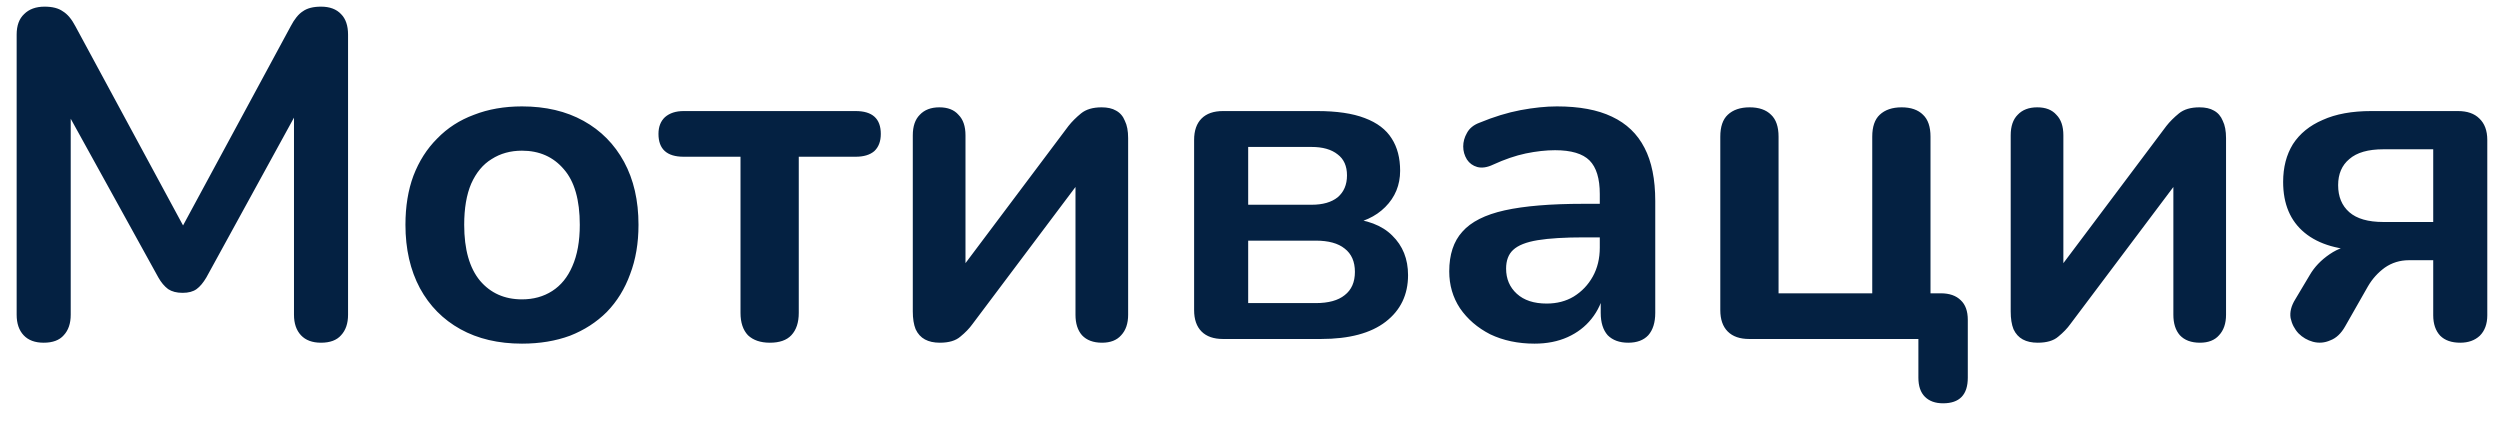 <svg width="118" height="20" viewBox="0 0 118 20" fill="none" xmlns="http://www.w3.org/2000/svg">
<path d="M2.062 16.176C1.651 16.176 1.336 16.059 1.116 15.824C0.896 15.589 0.786 15.267 0.786 14.856V1.634C0.786 1.209 0.903 0.886 1.138 0.666C1.373 0.431 1.695 0.314 2.106 0.314C2.473 0.314 2.759 0.387 2.964 0.534C3.184 0.666 3.382 0.901 3.558 1.238L8.992 11.292H8.288L13.722 1.238C13.898 0.901 14.088 0.666 14.294 0.534C14.499 0.387 14.785 0.314 15.152 0.314C15.562 0.314 15.878 0.431 16.098 0.666C16.318 0.886 16.428 1.209 16.428 1.634V14.856C16.428 15.267 16.318 15.589 16.098 15.824C15.893 16.059 15.577 16.176 15.152 16.176C14.741 16.176 14.426 16.059 14.206 15.824C13.986 15.589 13.876 15.267 13.876 14.856V4.67H14.36L9.74 13.096C9.593 13.345 9.439 13.529 9.278 13.646C9.117 13.763 8.897 13.822 8.618 13.822C8.339 13.822 8.112 13.763 7.936 13.646C7.76 13.514 7.606 13.331 7.474 13.096L2.81 4.648H3.338V14.856C3.338 15.267 3.228 15.589 3.008 15.824C2.803 16.059 2.487 16.176 2.062 16.176ZM24.637 16.22C23.523 16.22 22.555 15.993 21.733 15.538C20.912 15.083 20.274 14.438 19.82 13.602C19.365 12.751 19.137 11.754 19.137 10.61C19.137 9.745 19.262 8.975 19.512 8.3C19.776 7.611 20.149 7.024 20.634 6.54C21.117 6.041 21.697 5.667 22.372 5.418C23.046 5.154 23.802 5.022 24.637 5.022C25.752 5.022 26.72 5.249 27.541 5.704C28.363 6.159 29.001 6.804 29.456 7.64C29.91 8.476 30.137 9.466 30.137 10.61C30.137 11.475 30.006 12.253 29.741 12.942C29.492 13.631 29.125 14.225 28.642 14.724C28.157 15.208 27.578 15.582 26.904 15.846C26.229 16.095 25.474 16.22 24.637 16.22ZM24.637 14.13C25.18 14.13 25.657 13.998 26.067 13.734C26.478 13.47 26.794 13.081 27.014 12.568C27.248 12.04 27.366 11.387 27.366 10.61C27.366 9.437 27.116 8.564 26.617 7.992C26.119 7.405 25.459 7.112 24.637 7.112C24.095 7.112 23.618 7.244 23.207 7.508C22.797 7.757 22.474 8.146 22.239 8.674C22.02 9.187 21.91 9.833 21.91 10.61C21.91 11.769 22.159 12.649 22.657 13.25C23.156 13.837 23.816 14.13 24.637 14.13ZM36.338 16.176C35.898 16.176 35.553 16.059 35.304 15.824C35.069 15.575 34.952 15.223 34.952 14.768V7.398H32.268C31.476 7.398 31.08 7.039 31.08 6.32C31.08 5.983 31.183 5.719 31.388 5.528C31.608 5.337 31.901 5.242 32.268 5.242H40.386C41.178 5.242 41.574 5.601 41.574 6.32C41.574 6.672 41.471 6.943 41.266 7.134C41.061 7.31 40.767 7.398 40.386 7.398H37.702V14.768C37.702 15.223 37.585 15.575 37.35 15.824C37.13 16.059 36.793 16.176 36.338 16.176ZM44.361 16.176C44.082 16.176 43.847 16.125 43.657 16.022C43.466 15.919 43.319 15.758 43.217 15.538C43.129 15.318 43.084 15.039 43.084 14.702V6.386C43.084 5.961 43.194 5.638 43.414 5.418C43.635 5.183 43.943 5.066 44.339 5.066C44.734 5.066 45.035 5.183 45.24 5.418C45.461 5.638 45.571 5.961 45.571 6.386V13.184H44.998L50.432 5.946C50.594 5.741 50.792 5.543 51.026 5.352C51.261 5.161 51.584 5.066 51.995 5.066C52.273 5.066 52.501 5.117 52.676 5.22C52.867 5.323 53.007 5.484 53.094 5.704C53.197 5.909 53.248 6.181 53.248 6.518V14.856C53.248 15.267 53.139 15.589 52.919 15.824C52.713 16.059 52.413 16.176 52.017 16.176C51.606 16.176 51.291 16.059 51.071 15.824C50.865 15.589 50.763 15.267 50.763 14.856V8.036H51.356L45.901 15.296C45.754 15.501 45.563 15.699 45.328 15.89C45.108 16.081 44.786 16.176 44.361 16.176ZM57.726 16C57.286 16 56.949 15.883 56.714 15.648C56.479 15.413 56.362 15.076 56.362 14.636V6.606C56.362 6.166 56.479 5.829 56.714 5.594C56.949 5.359 57.286 5.242 57.726 5.242H62.17C63.094 5.242 63.842 5.352 64.414 5.572C65.001 5.792 65.426 6.115 65.69 6.54C65.954 6.951 66.086 7.457 66.086 8.058C66.086 8.733 65.851 9.305 65.382 9.774C64.927 10.229 64.319 10.507 63.556 10.61V10.302C64.509 10.361 65.228 10.632 65.712 11.116C66.21 11.6 66.46 12.223 66.46 12.986C66.46 13.91 66.108 14.643 65.404 15.186C64.7 15.729 63.681 16 62.346 16H57.726ZM58.914 14.306H62.104C62.705 14.306 63.16 14.181 63.468 13.932C63.791 13.683 63.952 13.316 63.952 12.832C63.952 12.348 63.791 11.981 63.468 11.732C63.16 11.483 62.705 11.358 62.104 11.358H58.914V14.306ZM58.914 9.664H61.906C62.434 9.664 62.844 9.547 63.138 9.312C63.431 9.063 63.578 8.718 63.578 8.278C63.578 7.838 63.431 7.508 63.138 7.288C62.844 7.053 62.434 6.936 61.906 6.936H58.914V9.664ZM72.43 16.22C71.652 16.22 70.956 16.073 70.34 15.78C69.738 15.472 69.262 15.061 68.91 14.548C68.572 14.035 68.404 13.455 68.404 12.81C68.404 12.018 68.609 11.395 69.02 10.94C69.43 10.471 70.098 10.133 71.022 9.928C71.946 9.723 73.185 9.62 74.74 9.62H75.84V11.204H74.762C73.852 11.204 73.126 11.248 72.584 11.336C72.041 11.424 71.652 11.578 71.418 11.798C71.198 12.003 71.088 12.297 71.088 12.678C71.088 13.162 71.256 13.558 71.594 13.866C71.931 14.174 72.4 14.328 73.002 14.328C73.486 14.328 73.911 14.218 74.278 13.998C74.659 13.763 74.96 13.448 75.18 13.052C75.4 12.656 75.51 12.201 75.51 11.688V9.158C75.51 8.425 75.348 7.897 75.026 7.574C74.703 7.251 74.16 7.09 73.398 7.09C72.972 7.09 72.51 7.141 72.012 7.244C71.528 7.347 71.014 7.523 70.472 7.772C70.193 7.904 69.944 7.941 69.724 7.882C69.518 7.823 69.357 7.706 69.24 7.53C69.122 7.339 69.064 7.134 69.064 6.914C69.064 6.694 69.122 6.481 69.24 6.276C69.357 6.056 69.555 5.895 69.834 5.792C70.508 5.513 71.154 5.315 71.77 5.198C72.4 5.081 72.972 5.022 73.486 5.022C74.542 5.022 75.407 5.183 76.082 5.506C76.771 5.829 77.284 6.32 77.622 6.98C77.959 7.625 78.128 8.461 78.128 9.488V14.768C78.128 15.223 78.018 15.575 77.798 15.824C77.578 16.059 77.262 16.176 76.852 16.176C76.441 16.176 76.118 16.059 75.884 15.824C75.664 15.575 75.554 15.223 75.554 14.768V13.712H75.73C75.627 14.225 75.422 14.673 75.114 15.054C74.82 15.421 74.446 15.707 73.992 15.912C73.537 16.117 73.016 16.22 72.43 16.22ZM91.714 19.036C91.347 19.036 91.061 18.933 90.856 18.728C90.65 18.523 90.548 18.222 90.548 17.826V16H82.562C82.122 16 81.784 15.883 81.55 15.648C81.315 15.413 81.198 15.076 81.198 14.636V6.452C81.198 5.983 81.315 5.638 81.55 5.418C81.799 5.183 82.144 5.066 82.584 5.066C83.024 5.066 83.361 5.183 83.596 5.418C83.83 5.638 83.948 5.983 83.948 6.452V13.844H88.37V6.452C88.37 5.983 88.487 5.638 88.722 5.418C88.971 5.183 89.316 5.066 89.756 5.066C90.196 5.066 90.533 5.183 90.768 5.418C91.002 5.638 91.12 5.983 91.12 6.452V15.142L89.844 13.844H91.604C92.014 13.844 92.33 13.954 92.55 14.174C92.77 14.379 92.88 14.687 92.88 15.098V17.826C92.88 18.633 92.491 19.036 91.714 19.036ZM96.181 16.176C95.902 16.176 95.667 16.125 95.477 16.022C95.286 15.919 95.139 15.758 95.037 15.538C94.949 15.318 94.905 15.039 94.905 14.702V6.386C94.905 5.961 95.015 5.638 95.235 5.418C95.455 5.183 95.763 5.066 96.159 5.066C96.555 5.066 96.855 5.183 97.061 5.418C97.281 5.638 97.391 5.961 97.391 6.386V13.184H96.819L102.253 5.946C102.414 5.741 102.612 5.543 102.847 5.352C103.081 5.161 103.404 5.066 103.815 5.066C104.093 5.066 104.321 5.117 104.497 5.22C104.687 5.323 104.827 5.484 104.915 5.704C105.017 5.909 105.069 6.181 105.069 6.518V14.856C105.069 15.267 104.959 15.589 104.739 15.824C104.533 16.059 104.233 16.176 103.837 16.176C103.426 16.176 103.111 16.059 102.891 15.824C102.685 15.589 102.583 15.267 102.583 14.856V8.036H103.177L97.721 15.296C97.574 15.501 97.383 15.699 97.149 15.89C96.929 16.081 96.606 16.176 96.181 16.176ZM116.124 16.176C115.713 16.176 115.398 16.066 115.178 15.846C114.958 15.611 114.848 15.289 114.848 14.878V12.282H113.704C113.279 12.282 112.897 12.399 112.56 12.634C112.237 12.869 111.973 13.162 111.768 13.514L110.69 15.406C110.499 15.743 110.265 15.963 109.986 16.066C109.722 16.183 109.451 16.205 109.172 16.132C108.908 16.059 108.681 15.927 108.49 15.736C108.299 15.531 108.175 15.289 108.116 15.01C108.072 14.731 108.145 14.438 108.336 14.13L109.018 12.986C109.238 12.605 109.553 12.275 109.964 11.996C110.375 11.717 110.8 11.578 111.24 11.578H111.68V11.82C110.419 11.82 109.451 11.541 108.776 10.984C108.101 10.427 107.764 9.627 107.764 8.586C107.764 7.897 107.918 7.303 108.226 6.804C108.549 6.305 109.018 5.924 109.634 5.66C110.25 5.381 111.013 5.242 111.922 5.242H116.014C116.454 5.242 116.791 5.359 117.026 5.594C117.275 5.829 117.4 6.166 117.4 6.606V14.878C117.4 15.289 117.283 15.611 117.048 15.846C116.813 16.066 116.505 16.176 116.124 16.176ZM112.494 10.478H114.848V7.046H112.494C111.775 7.046 111.24 7.2 110.888 7.508C110.536 7.801 110.36 8.212 110.36 8.74C110.36 9.283 110.536 9.708 110.888 10.016C111.24 10.324 111.775 10.478 112.494 10.478Z" fill="#042142"/>
</svg>

